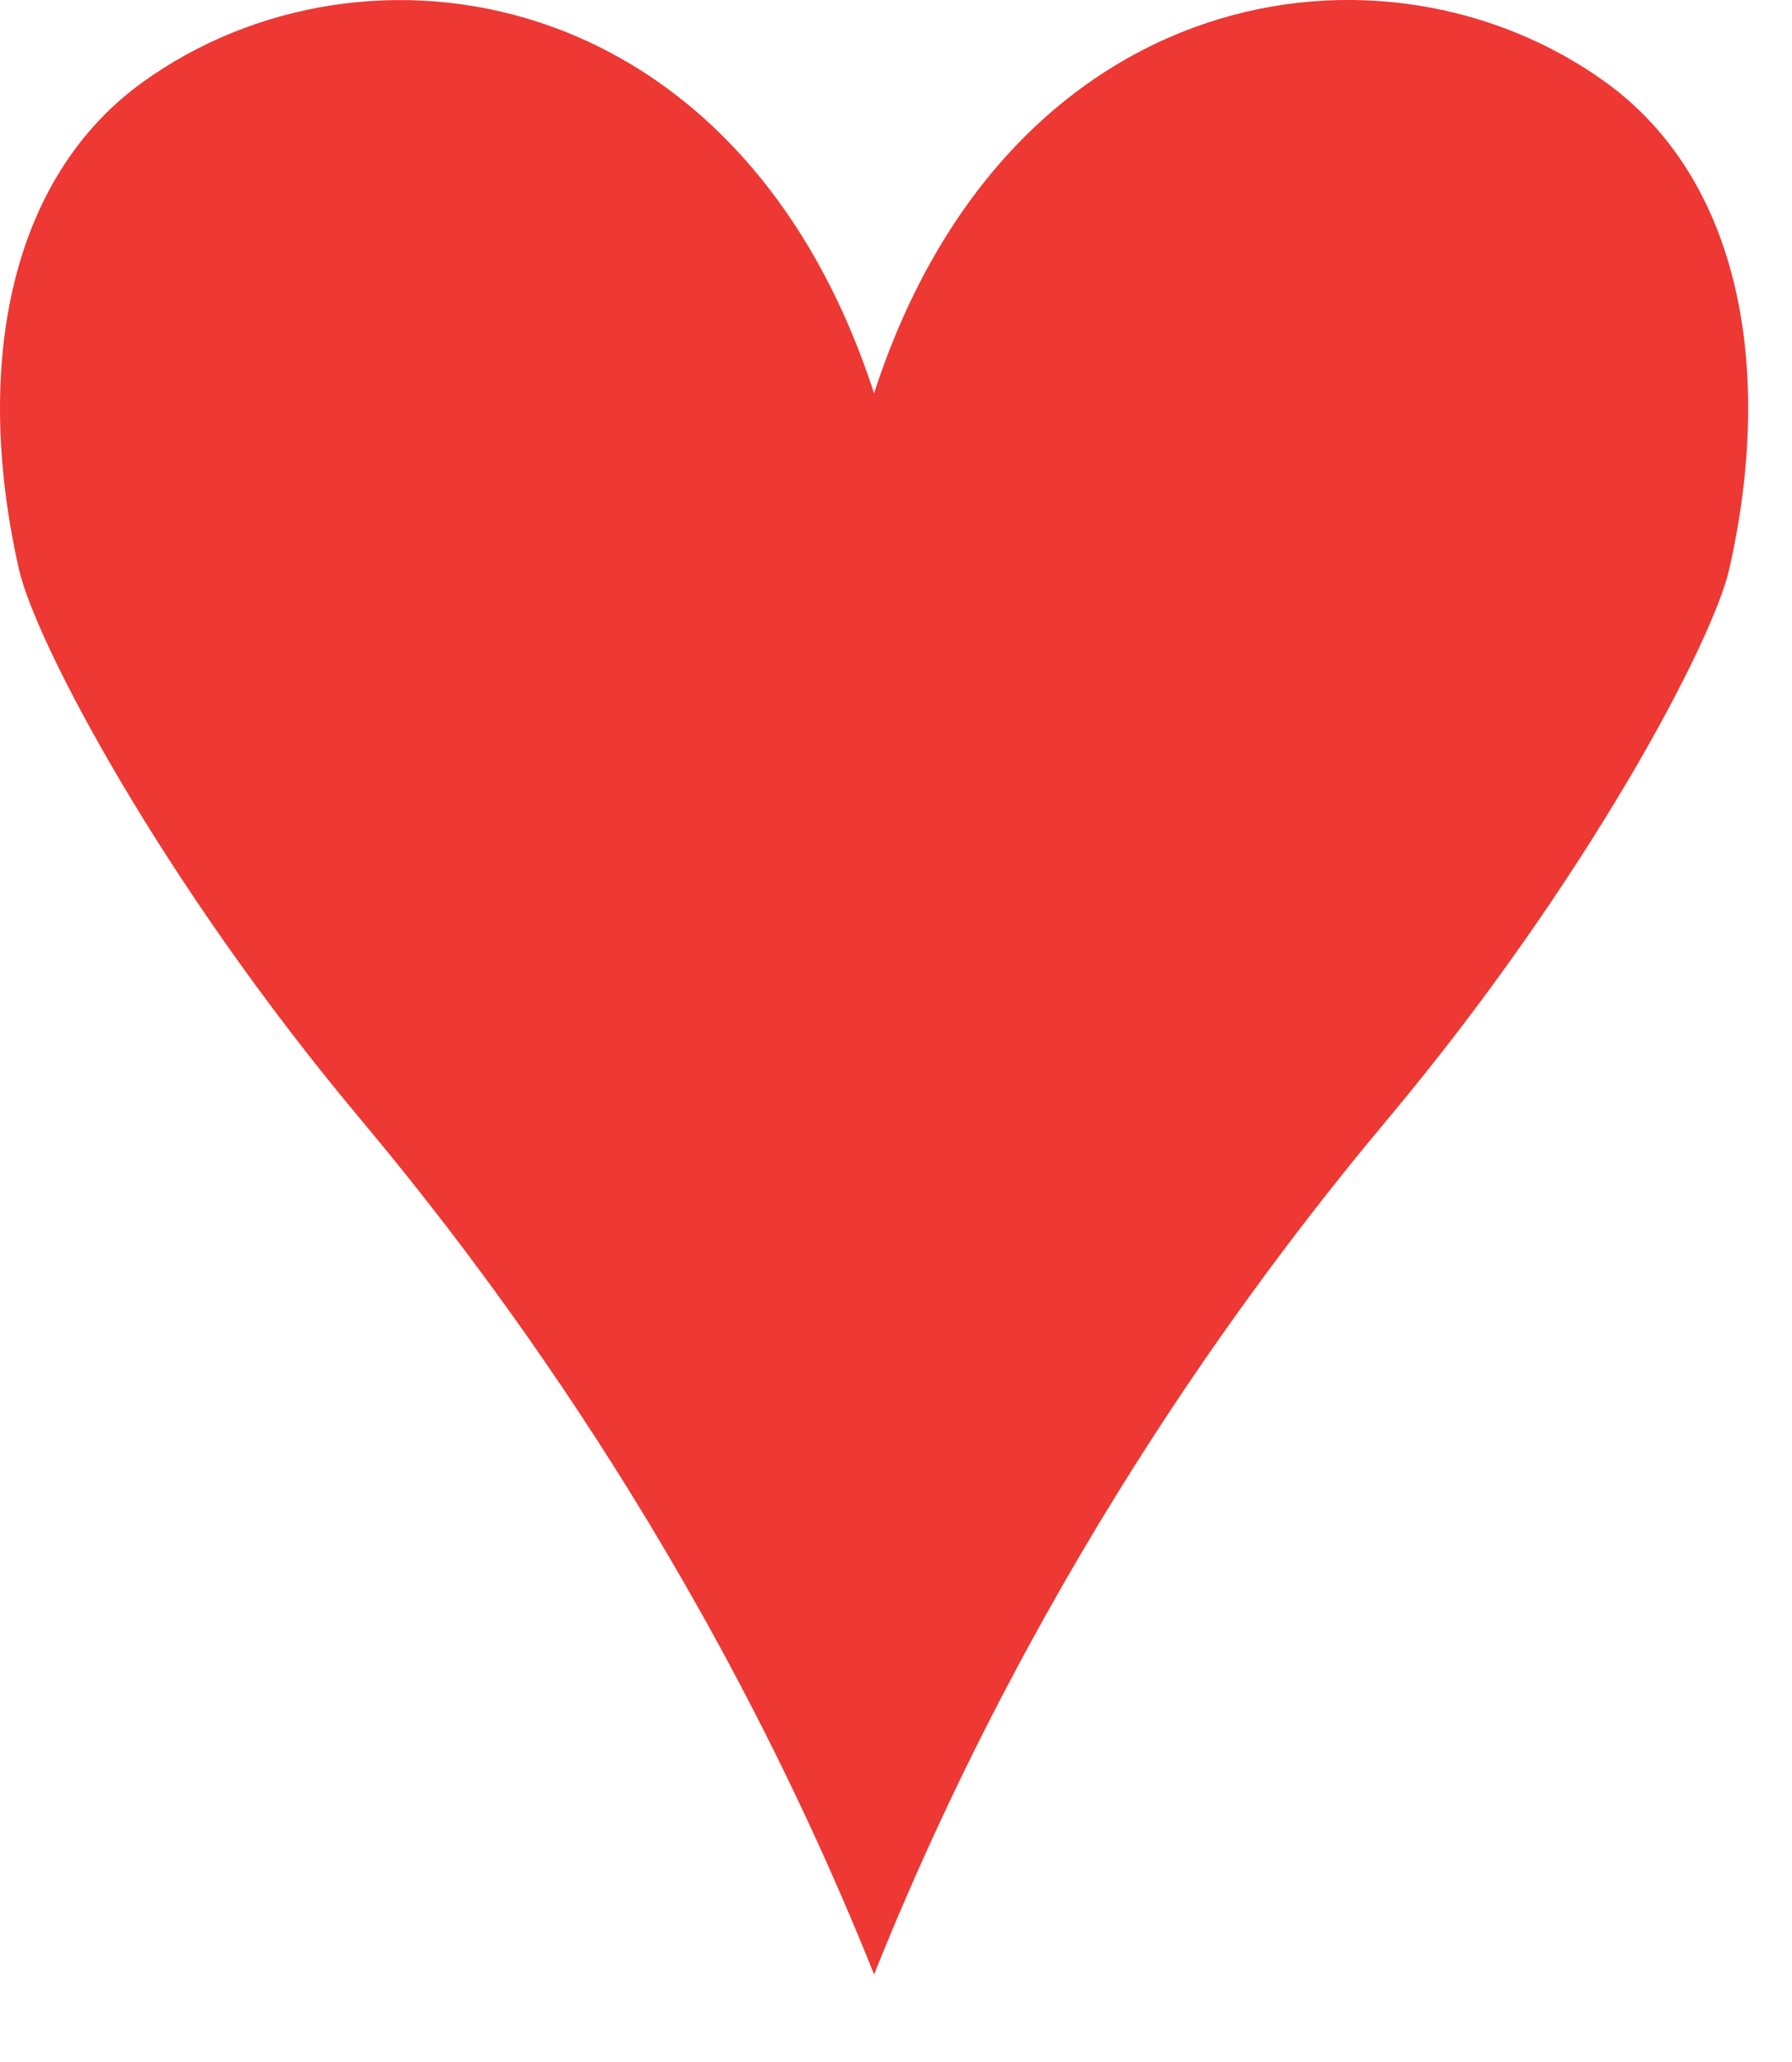 <?xml version="1.0" encoding="UTF-8" standalone="no"?>
<!DOCTYPE svg PUBLIC "-//W3C//DTD SVG 1.1//EN" "http://www.w3.org/Graphics/SVG/1.1/DTD/svg11.dtd">
<svg width="100%" height="100%" viewBox="0 0 20 23" version="1.1" xmlns="http://www.w3.org/2000/svg" xmlns:xlink="http://www.w3.org/1999/xlink" xml:space="preserve" xmlns:serif="http://www.serif.com/" style="fill-rule:evenodd;clip-rule:evenodd;stroke-linejoin:round;stroke-miterlimit:2;">
    <g transform="matrix(1,0,0,1,-4.027,-120.696)">
        <g transform="matrix(1,0,0,1,0.342,0.198)">
            <path d="M13.44,124.885C14.937,120.276 19.131,119.633 21.602,121.413C23.092,122.486 23.498,124.583 22.984,126.849C22.799,127.659 21.392,130.331 19.183,132.968C17.901,134.499 15.335,137.792 13.441,142.519L13.441,142.521L13.44,142.52C11.546,137.793 8.98,134.5 7.698,132.969C5.488,130.332 4.081,127.66 3.897,126.85C3.383,124.584 3.789,122.487 5.278,121.414C7.75,119.634 11.943,120.277 13.44,124.885Z" style="fill:rgb(237,56,51);"/>
        </g>
    </g>
</svg>
